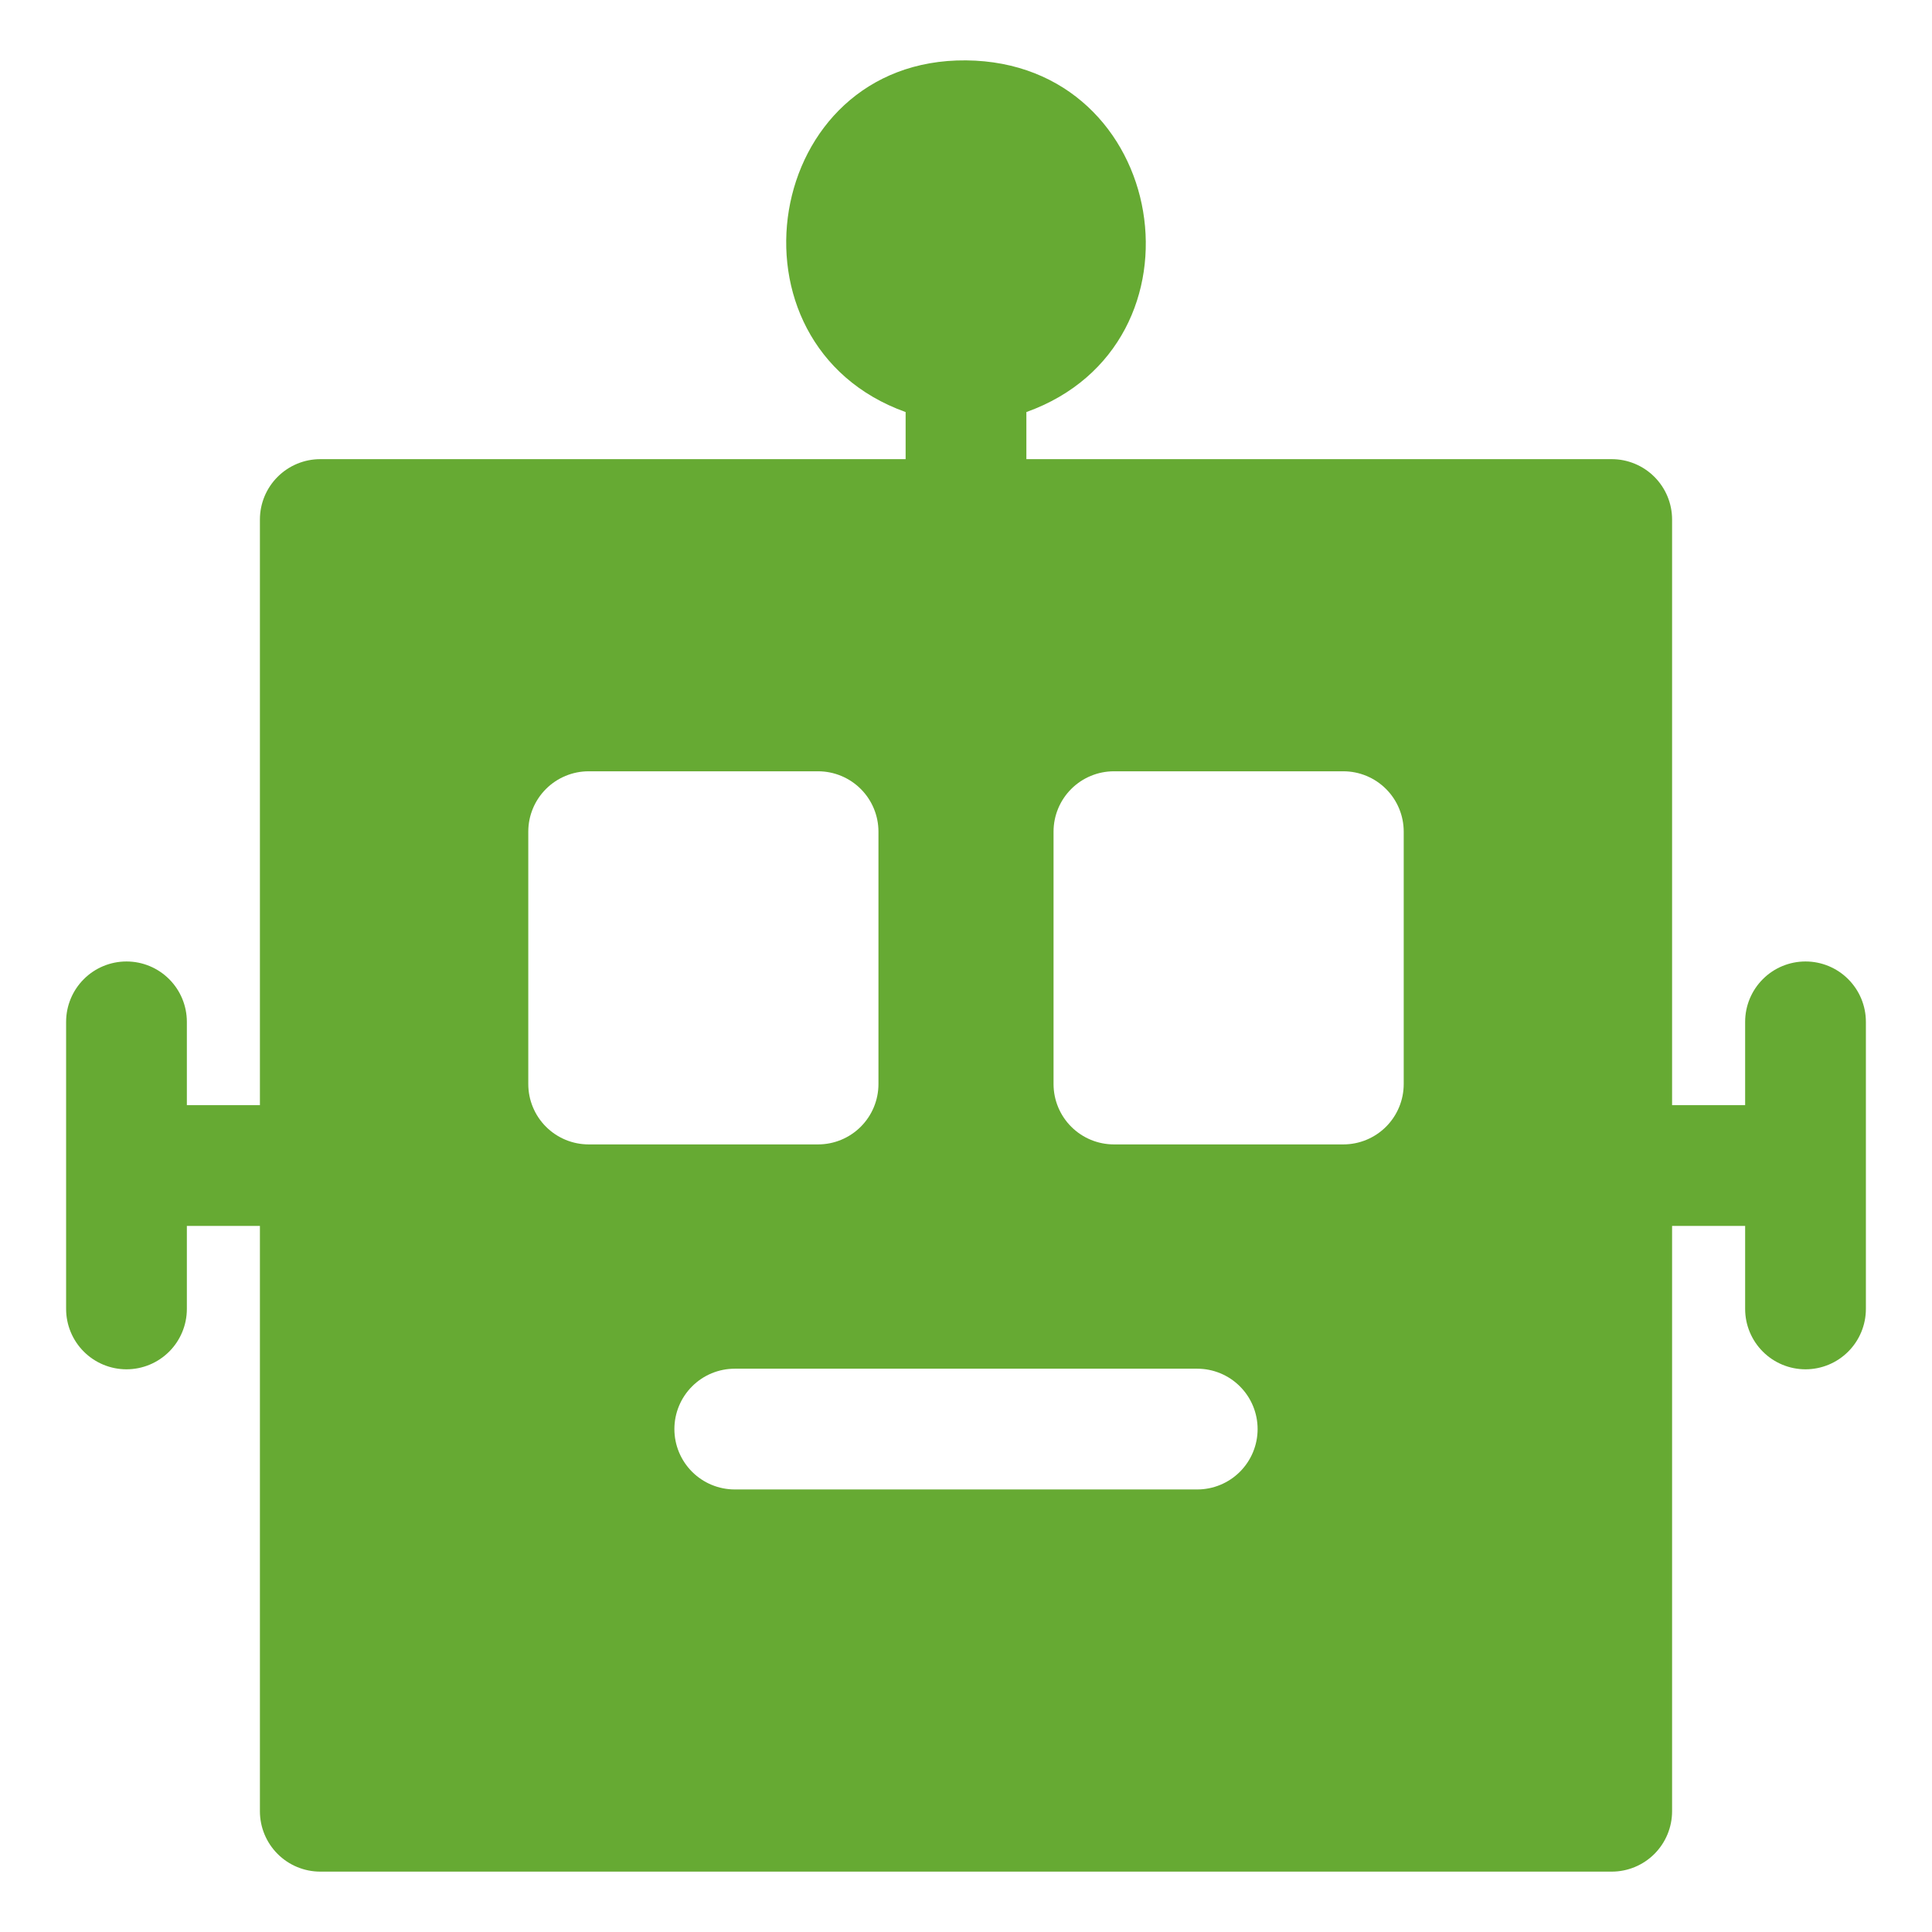 <?xml version="1.0" encoding="UTF-8" standalone="no"?> <svg width="64" height="64" viewBox="0 0 64 64" fill="#6A30D" xmlns="http://www.w3.org/2000/svg">
<path d="M59.81 31.85C59.279 31.85 58.771 32.06 58.396 32.436C58.021 32.811 57.81 33.319 57.81 33.85V36.61H55.39V17.21C55.39 16.679 55.179 16.171 54.804 15.796C54.429 15.421 53.92 15.21 53.39 15.21H34V13.65C40.25 11.41 38.73 2.06 32 2C25.27 1.94 23.75 11.41 30 13.65V15.21H10.61C10.079 15.21 9.571 15.421 9.196 15.796C8.821 16.171 8.61 16.679 8.61 17.21V36.61H6.19V33.85C6.19 33.319 5.979 32.811 5.604 32.436C5.229 32.06 4.72 31.85 4.19 31.85C3.66 31.85 3.151 32.06 2.776 32.436C2.401 32.811 2.19 33.319 2.19 33.85V43.36C2.19 43.89 2.401 44.399 2.776 44.774C3.151 45.149 3.66 45.36 4.19 45.36C4.72 45.36 5.229 45.149 5.604 44.774C5.979 44.399 6.19 43.89 6.19 43.36V40.61H8.61V60C8.61 60.53 8.821 61.039 9.196 61.414C9.571 61.789 10.079 62 10.61 62H53.39C53.92 62 54.429 61.789 54.804 61.414C55.179 61.039 55.39 60.53 55.39 60V40.61H57.81V43.36C57.81 43.89 58.021 44.399 58.396 44.774C58.771 45.149 59.279 45.36 59.81 45.36C60.34 45.36 60.849 45.149 61.224 44.774C61.599 44.399 61.81 43.89 61.81 43.36V33.85C61.81 33.319 61.599 32.811 61.224 32.436C60.849 32.06 60.34 31.85 59.81 31.85ZM17.5 35.91V27.55C17.5 27.019 17.711 26.511 18.086 26.136C18.461 25.761 18.97 25.55 19.5 25.55H27.1C27.63 25.55 28.139 25.761 28.514 26.136C28.889 26.511 29.1 27.019 29.1 27.55V35.91C29.1 36.44 28.889 36.949 28.514 37.324C28.139 37.699 27.63 37.91 27.1 37.91H19.5C18.97 37.91 18.461 37.699 18.086 37.324C17.711 36.949 17.5 36.44 17.5 35.91ZM39.66 49.34H24.34C23.809 49.34 23.301 49.129 22.926 48.754C22.551 48.379 22.34 47.87 22.34 47.34C22.34 46.809 22.551 46.301 22.926 45.926C23.301 45.55 23.809 45.34 24.34 45.34H39.66C40.19 45.34 40.699 45.55 41.074 45.926C41.449 46.301 41.66 46.809 41.66 47.34C41.66 47.87 41.449 48.379 41.074 48.754C40.699 49.129 40.19 49.34 39.66 49.34ZM46.5 35.91C46.5 36.44 46.289 36.949 45.914 37.324C45.539 37.699 45.03 37.91 44.5 37.91H36.9C36.37 37.91 35.861 37.699 35.486 37.324C35.111 36.949 34.9 36.44 34.9 35.91V27.55C34.9 27.019 35.111 26.511 35.486 26.136C35.861 25.761 36.37 25.55 36.9 25.55H44.5C45.03 25.55 45.539 25.761 45.914 26.136C46.289 26.511 46.5 27.019 46.5 27.55V35.91Z" fill="#6A30D"/>
</svg>
